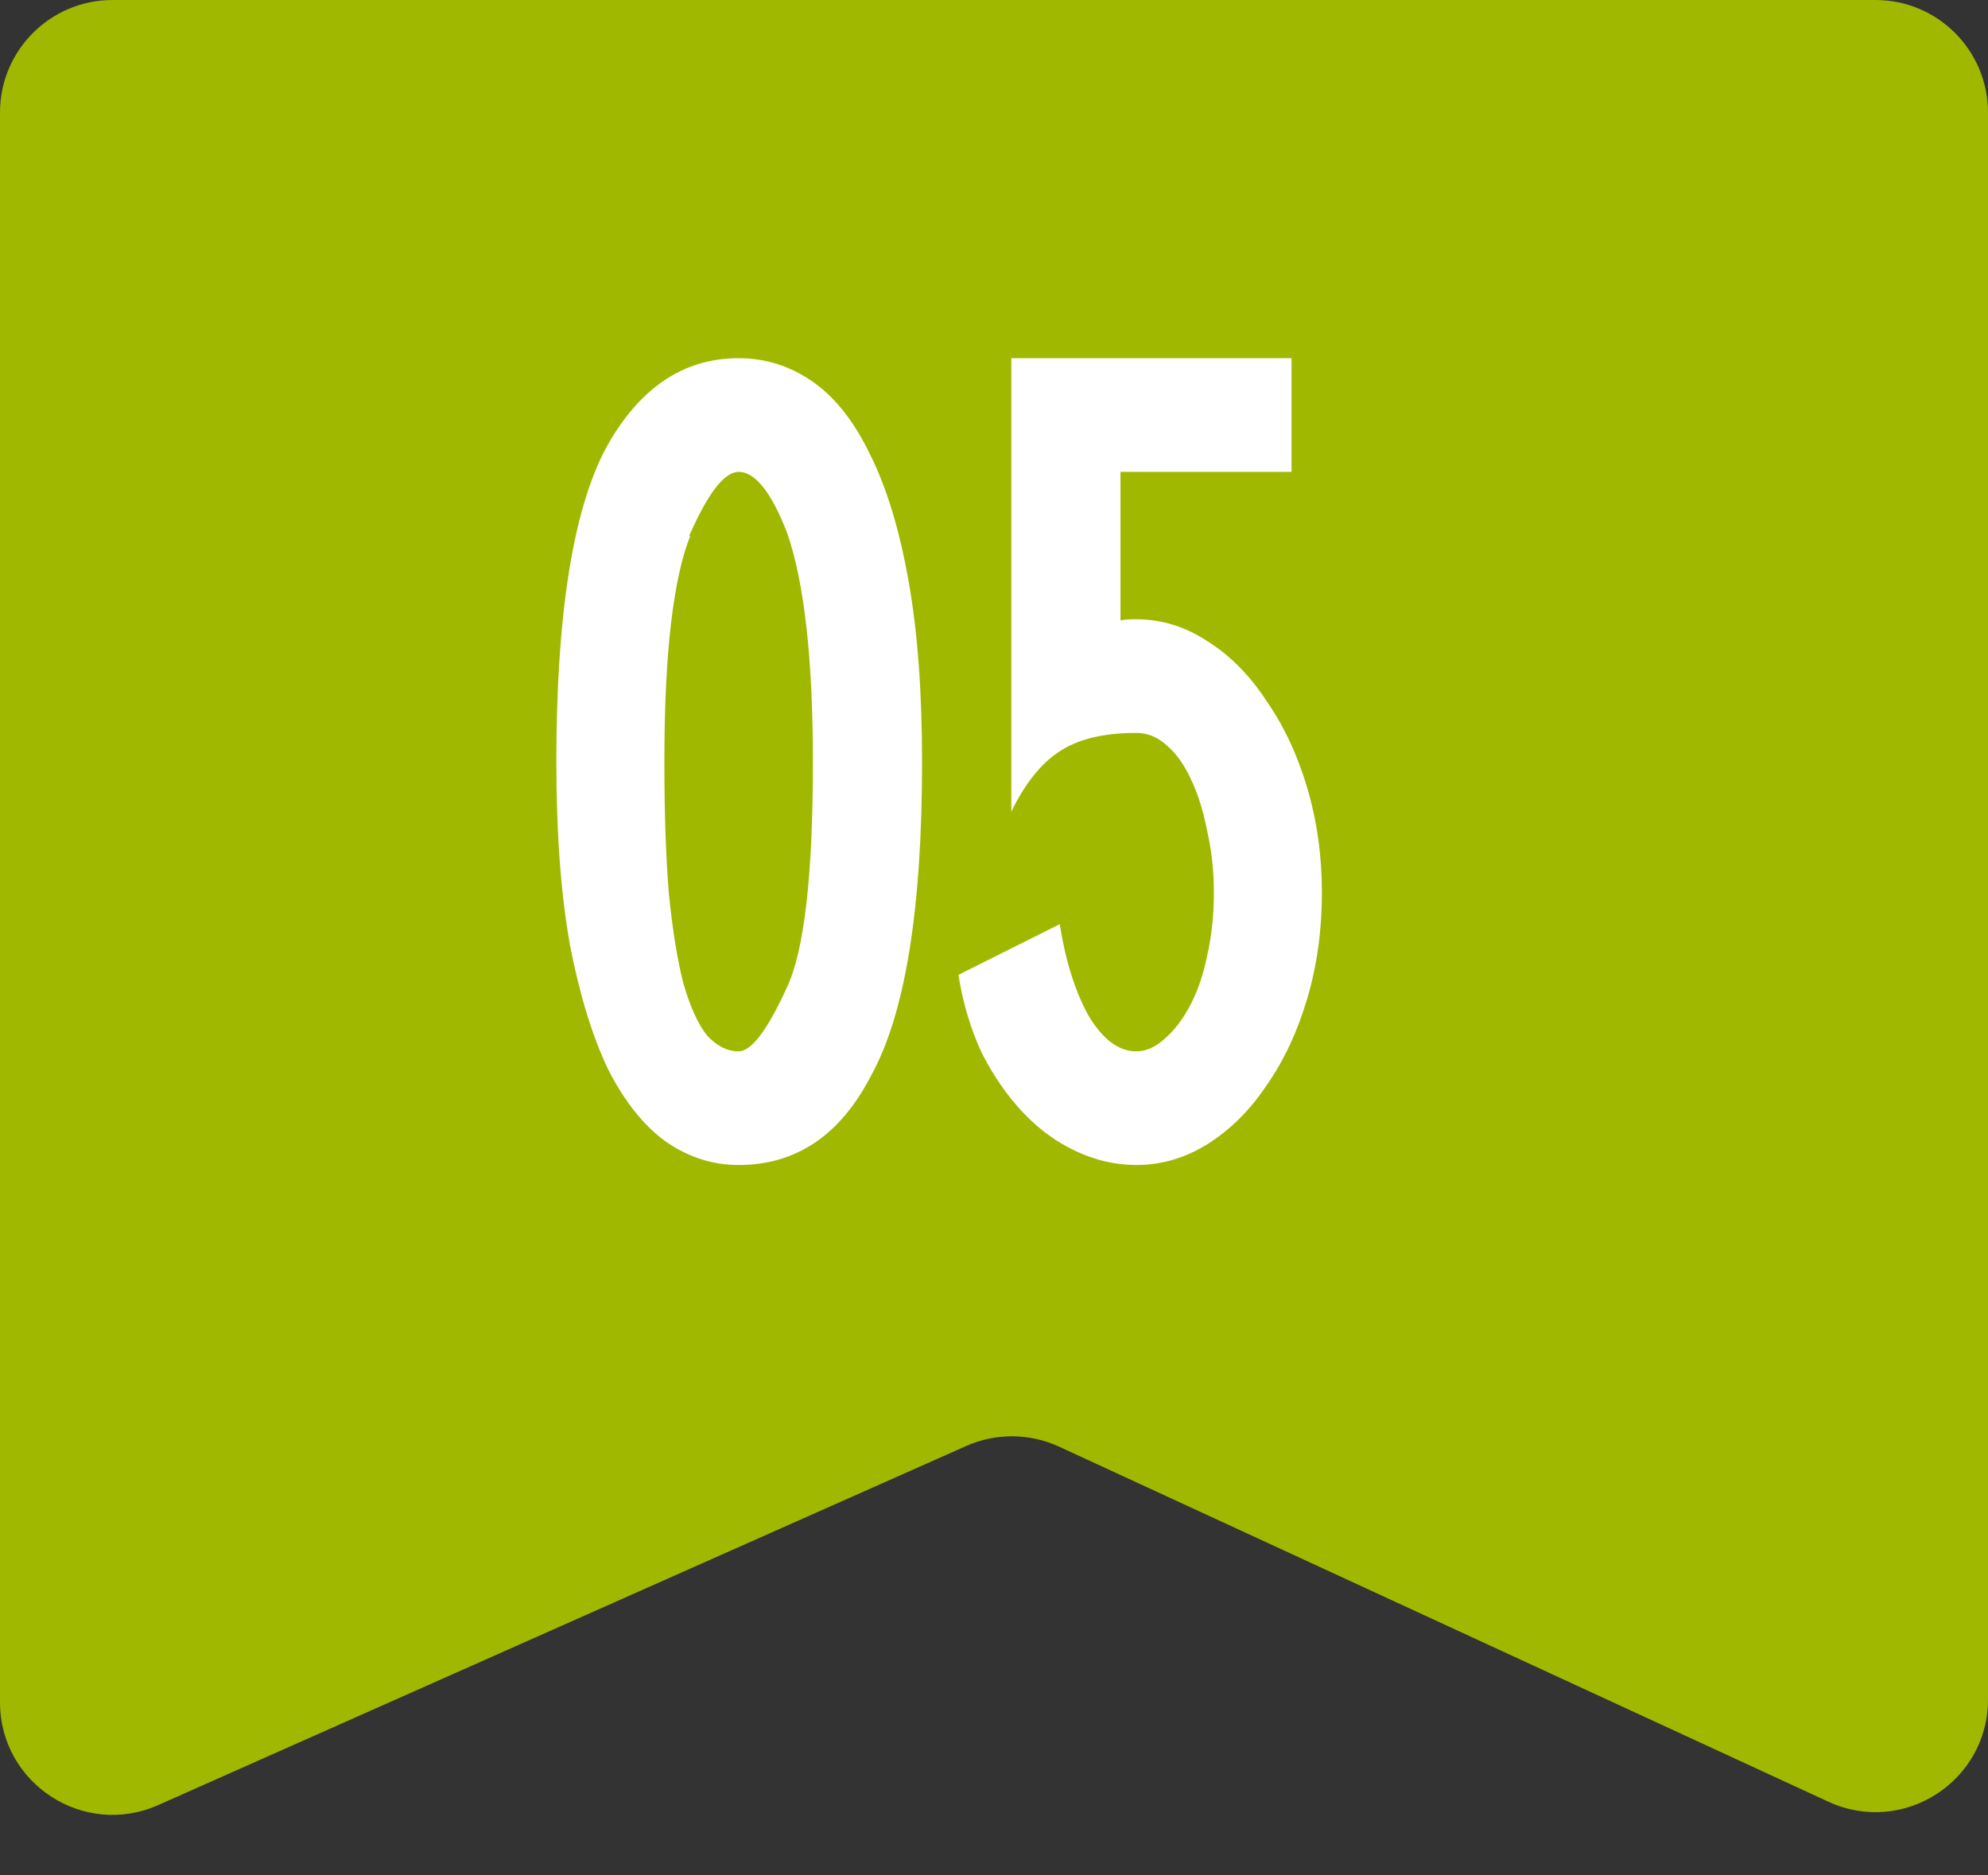 <?xml version="1.0" encoding="UTF-8"?> <svg xmlns="http://www.w3.org/2000/svg" width="53" height="50" viewBox="0 0 53 50" fill="none"><rect x="0" y="0" width="53" height="50" fill="#333333" stroke="none"/><path d="M0 3C0 1.343 1.343 0 3 0H50C51.657 0 53 1.343 53 3V45.311C53 47.501 50.731 48.953 48.743 48.035L28.234 38.569C27.45 38.208 26.547 38.201 25.758 38.552L4.218 48.125C2.235 49.007 0 47.555 0 45.384V3Z" fill="#A1B800"></path><path d="M19.692 9.55C20.412 9.55 21.072 9.76 21.672 10.18C22.272 10.6 22.782 11.25 23.202 12.13C23.642 13.01 23.982 14.13 24.222 15.49C24.462 16.83 24.582 18.44 24.582 20.32C24.582 24.24 24.132 27.02 23.232 28.66C22.412 30.26 21.232 31.06 19.692 31.06C18.992 31.06 18.342 30.85 17.742 30.43C17.162 30.01 16.652 29.37 16.212 28.51C15.792 27.63 15.452 26.52 15.192 25.18C14.952 23.82 14.832 22.2 14.832 20.32C14.832 16.4 15.272 13.61 16.152 11.95C17.032 10.35 18.212 9.55 19.692 9.55ZM20.982 14.2C20.562 13.12 20.132 12.58 19.692 12.58C19.312 12.58 18.872 13.15 18.372 14.29H18.402C18.182 14.83 18.012 15.6 17.892 16.6C17.772 17.6 17.712 18.84 17.712 20.32C17.712 21.68 17.752 22.85 17.832 23.83C17.932 24.81 18.062 25.61 18.222 26.23C18.402 26.85 18.612 27.31 18.852 27.61C19.112 27.89 19.392 28.03 19.692 28.03C20.032 28.03 20.462 27.46 20.982 26.32C21.442 25.34 21.672 23.34 21.672 20.32C21.672 17.56 21.442 15.52 20.982 14.2ZM28.252 24.64C28.412 25.64 28.672 26.46 29.032 27.1C29.412 27.72 29.832 28.03 30.292 28.03C30.552 28.03 30.802 27.92 31.042 27.7C31.302 27.48 31.532 27.18 31.732 26.8C31.932 26.42 32.082 25.98 32.182 25.48C32.302 24.96 32.362 24.4 32.362 23.8C32.362 23.22 32.302 22.67 32.182 22.15C32.082 21.63 31.942 21.18 31.762 20.8C31.582 20.4 31.362 20.09 31.102 19.87C30.862 19.65 30.592 19.54 30.292 19.54C29.412 19.54 28.722 19.71 28.222 20.05C27.742 20.37 27.322 20.9 26.962 21.64V9.55H34.432V12.58H29.872V16.54C29.972 16.52 30.112 16.51 30.292 16.51C30.972 16.51 31.612 16.71 32.212 17.11C32.812 17.49 33.332 18.02 33.772 18.7C34.232 19.36 34.592 20.13 34.852 21.01C35.112 21.89 35.242 22.82 35.242 23.8C35.242 24.8 35.112 25.74 34.852 26.62C34.592 27.5 34.232 28.27 33.772 28.93C33.332 29.59 32.812 30.11 32.212 30.49C31.612 30.87 30.972 31.06 30.292 31.06C29.752 31.06 29.222 30.94 28.702 30.7C28.182 30.46 27.712 30.12 27.292 29.68C26.872 29.24 26.502 28.71 26.182 28.09C25.882 27.45 25.672 26.75 25.552 25.99L28.252 24.64Z" fill="white"></path></svg> 